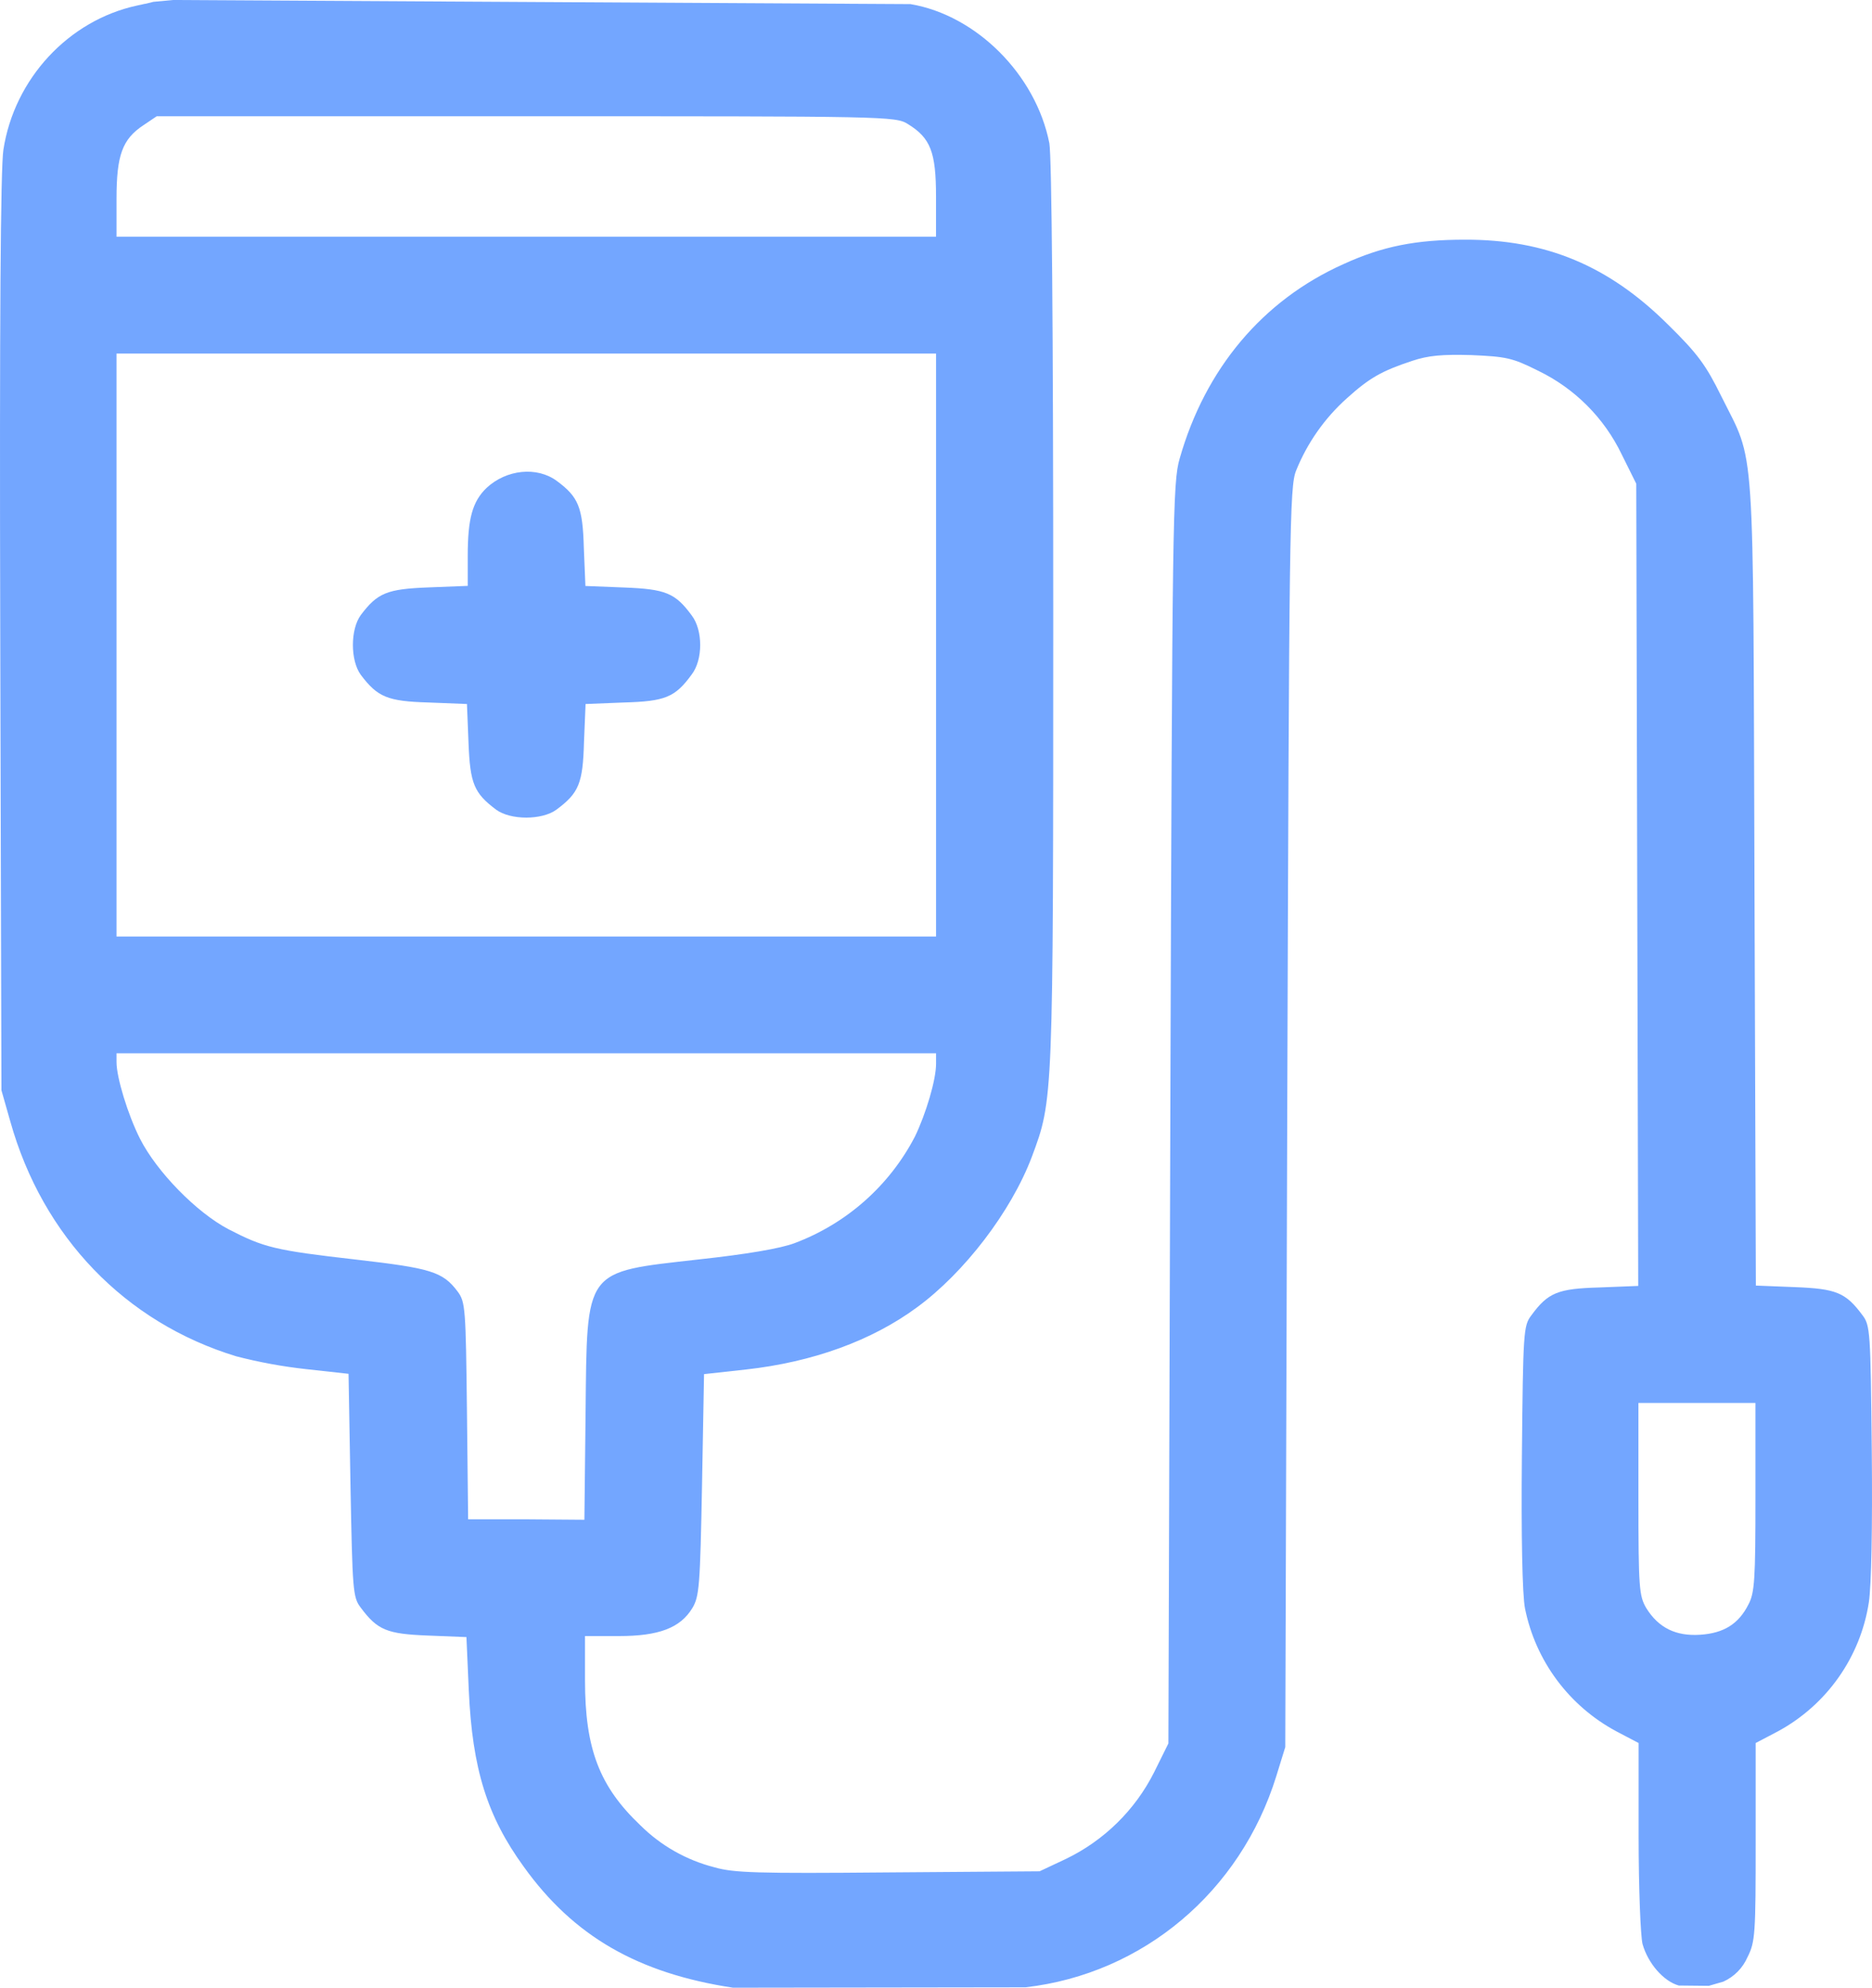 <svg width="97" height="103" viewBox="0 0 97 103" fill="none" xmlns="http://www.w3.org/2000/svg">
<path d="M32.336 30.443L30.334 30.364L30.252 28.39C30.194 26.277 29.971 25.75 28.858 24.926C27.83 24.16 26.239 24.321 25.206 25.288C24.48 25.992 24.236 26.872 24.236 28.812V30.359L22.213 30.438C20.051 30.52 19.563 30.721 18.696 31.869C18.15 32.613 18.15 34.226 18.696 34.971C19.566 36.119 20.069 36.341 22.213 36.402L24.196 36.481L24.276 38.474C24.358 40.61 24.559 41.093 25.712 41.959C26.459 42.503 28.079 42.503 28.826 41.959C29.998 41.093 30.202 40.589 30.26 38.456L30.342 36.481L32.325 36.402C34.467 36.341 34.975 36.138 35.842 34.95C36.428 34.184 36.428 32.656 35.842 31.89C34.986 30.726 34.488 30.525 32.336 30.443Z" fill="#73A6FF"/>
<path d="M96.988 75.153C96.927 68.992 96.906 68.669 96.503 68.147C95.634 66.977 95.149 66.777 92.983 66.695L90.982 66.616L90.91 45.731C90.831 22.207 90.971 24.121 89.193 20.536C88.398 18.925 87.979 18.339 86.421 16.811C83.359 13.77 80.105 12.407 75.898 12.42C73.37 12.42 71.631 12.761 69.609 13.688C65.424 15.562 62.453 19.105 61.127 23.759C60.764 25.008 60.743 26.718 60.642 57.714L60.542 90.341L59.794 91.851C58.81 93.797 57.211 95.367 55.243 96.32L53.868 96.967L46.022 97.025C39.208 97.086 38.015 97.046 37.024 96.761C35.572 96.391 34.245 95.64 33.184 94.586C31.063 92.572 30.313 90.626 30.313 87.075V84.778H32.071C34.135 84.778 35.251 84.356 35.874 83.329C36.237 82.725 36.277 82.181 36.377 76.925L36.481 71.204L38.662 70.964C42.108 70.581 45.174 69.472 47.52 67.74C49.966 65.948 52.392 62.785 53.465 59.947C54.575 56.967 54.575 57.128 54.575 31.811C54.575 16.808 54.496 8.128 54.374 7.423C53.677 3.88 50.602 0.791 47.178 0.213L8.966 -0L7.951 0.095L7.527 0.198H7.501C7.405 0.224 7.27 0.253 7.101 0.287C3.552 1.055 0.739 4.081 0.175 7.766C0.032 8.711 -0.029 16.65 0.013 32.822L0.074 56.494L0.53 58.096C2.208 64.097 6.496 68.53 12.237 70.28C13.426 70.588 14.636 70.811 15.858 70.945L18.06 71.188L18.161 76.967C18.264 82.405 18.283 82.775 18.691 83.303C19.56 84.469 20.045 84.67 22.19 84.752L24.169 84.831L24.291 87.593C24.474 91.661 25.24 94.116 27.143 96.735C29.73 100.341 33.067 102.252 37.981 102.999L53.144 102.978C59.24 102.273 64.276 98.023 66.131 92.041L66.598 90.531L66.699 57.906C66.799 27.251 66.818 25.219 67.162 24.379C67.74 22.948 68.64 21.667 69.792 20.636C70.963 19.58 71.591 19.224 73.168 18.701C74.016 18.418 74.724 18.358 76.243 18.4C78.04 18.479 78.363 18.54 79.689 19.205C81.592 20.121 83.125 21.655 84.035 23.556L84.785 25.066L84.886 66.634L82.882 66.713C80.719 66.774 80.213 66.977 79.344 68.165C78.941 68.693 78.92 69.01 78.859 75.454C78.819 79.522 78.88 82.664 79.021 83.35C79.291 84.693 79.856 85.959 80.674 87.059C81.492 88.159 82.544 89.066 83.754 89.715L84.907 90.32V95.153C84.907 97.851 85.008 100.309 85.109 100.732C85.392 101.74 86.201 102.667 86.988 102.886L88.544 102.902L89.294 102.685C89.855 102.433 90.302 101.981 90.547 101.418C90.953 100.626 90.972 100.188 90.972 95.436V90.32L92.124 89.715C93.374 89.038 94.45 88.082 95.267 86.921C96.085 85.762 96.622 84.429 96.837 83.028C96.967 82.162 97.028 79.142 96.988 75.153ZM6.038 10.295C6.038 8.038 6.34 7.212 7.432 6.488L8.121 6.024H27.249C45.972 6.024 46.396 6.024 47.043 6.428C48.217 7.151 48.501 7.877 48.501 10.192V12.267H6.038V10.295ZM6.038 18.321H48.503V48.529H6.038V18.321ZM27.268 78.728H24.257L24.196 73.126C24.135 67.769 24.114 67.466 23.711 66.922C22.942 65.895 22.314 65.715 18.474 65.272C14.233 64.789 13.682 64.646 11.848 63.701C10.183 62.83 8.121 60.718 7.252 59.002C6.623 57.753 6.038 55.834 6.038 55.042V54.58H48.503V55.124C48.503 55.969 47.973 57.722 47.411 58.889C46.091 61.434 43.871 63.402 41.18 64.414C40.451 64.694 38.651 64.997 36.226 65.259C30.22 65.942 30.422 65.663 30.342 73.255L30.281 78.751L27.268 78.728ZM90.961 77.561C90.961 81.83 90.921 82.534 90.598 83.139C90.091 84.147 89.323 84.631 88.09 84.71C86.858 84.789 85.946 84.369 85.299 83.321C84.936 82.695 84.897 82.294 84.897 77.661V72.698H90.961V77.561Z" fill="#73A6FF"/>
</svg>
